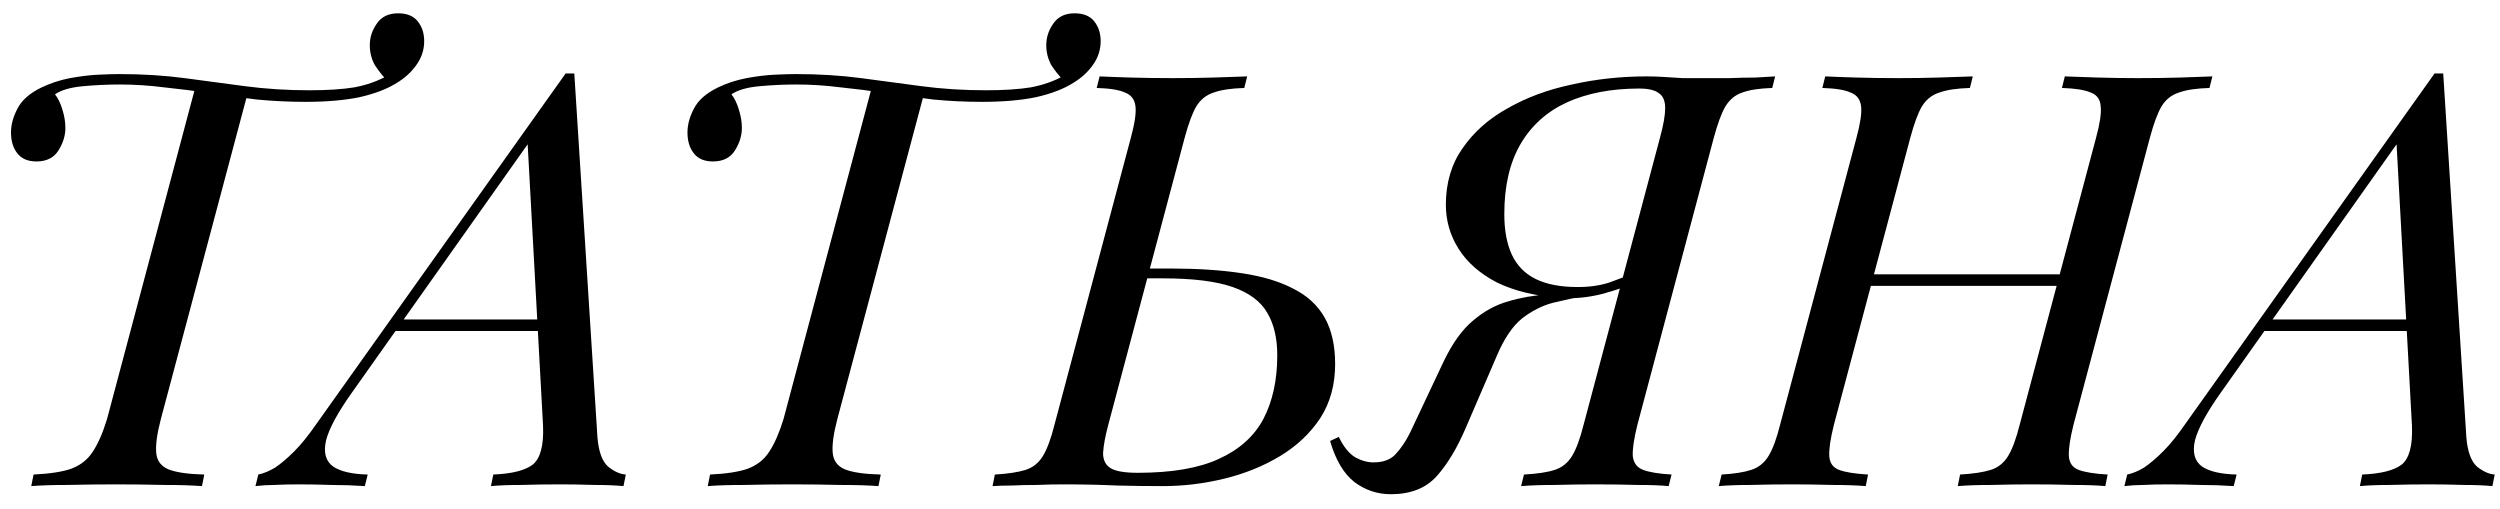 <?xml version="1.0" encoding="UTF-8"?> <svg xmlns="http://www.w3.org/2000/svg" width="108" height="22" viewBox="0 0 108 22" fill="none"><path d="M17.2 0.575C17.583 0.575 17.867 0.692 18.05 0.925C18.233 1.158 18.325 1.442 18.325 1.775C18.325 2.158 18.208 2.508 17.975 2.825C17.758 3.125 17.483 3.375 17.15 3.575C16.733 3.842 16.192 4.05 15.525 4.2C14.875 4.333 14.1 4.4 13.2 4.4C12.5 4.4 11.8 4.367 11.1 4.3C10.417 4.217 9.742 4.125 9.075 4.025C8.408 3.925 7.75 3.842 7.1 3.775C6.45 3.692 5.808 3.65 5.175 3.65C4.658 3.65 4.125 3.675 3.575 3.725C3.042 3.775 2.642 3.892 2.375 4.075C2.508 4.242 2.617 4.467 2.7 4.75C2.783 5.017 2.825 5.275 2.825 5.525C2.825 5.858 2.725 6.183 2.525 6.5C2.325 6.817 2.008 6.975 1.575 6.975C1.208 6.975 0.933 6.858 0.75 6.625C0.567 6.392 0.475 6.092 0.475 5.725C0.475 5.392 0.567 5.05 0.75 4.7C0.933 4.333 1.283 4.025 1.8 3.775C2.183 3.592 2.592 3.458 3.025 3.375C3.475 3.292 3.892 3.242 4.275 3.225C4.675 3.208 4.967 3.2 5.15 3.2C6.15 3.2 7.092 3.258 7.975 3.375C8.858 3.492 9.733 3.608 10.6 3.725C11.483 3.842 12.408 3.9 13.375 3.9C14.142 3.9 14.783 3.858 15.3 3.775C15.833 3.675 16.308 3.508 16.725 3.275L16.7 3.45C16.533 3.283 16.367 3.075 16.2 2.825C16.05 2.558 15.975 2.267 15.975 1.95C15.975 1.617 16.075 1.308 16.275 1.025C16.475 0.725 16.783 0.575 17.2 0.575ZM8.45 3.725C8.45 3.725 8.525 3.733 8.675 3.75C8.825 3.767 9.008 3.792 9.225 3.825C9.458 3.858 9.683 3.892 9.9 3.925C10.133 3.958 10.325 3.983 10.475 4C10.625 4.017 10.7 4.025 10.7 4.025L6.95 18.1C6.783 18.733 6.717 19.225 6.75 19.575C6.783 19.908 6.958 20.142 7.275 20.275C7.608 20.408 8.125 20.483 8.825 20.5L8.725 21C8.292 20.967 7.742 20.95 7.075 20.95C6.408 20.933 5.717 20.925 5 20.925C4.283 20.925 3.592 20.933 2.925 20.95C2.275 20.95 1.75 20.967 1.35 21L1.45 20.5C2.15 20.467 2.692 20.383 3.075 20.25C3.475 20.1 3.783 19.858 4 19.525C4.233 19.175 4.442 18.7 4.625 18.1L8.45 3.725ZM15.21 16.95C14.593 17.817 14.218 18.508 14.085 19.025C13.968 19.542 14.068 19.917 14.385 20.15C14.702 20.367 15.202 20.483 15.885 20.5L15.76 21C15.293 20.967 14.81 20.95 14.31 20.95C13.81 20.933 13.343 20.925 12.91 20.925C12.493 20.925 12.143 20.933 11.86 20.95C11.577 20.95 11.302 20.967 11.035 21L11.16 20.5C11.393 20.45 11.635 20.35 11.885 20.2C12.135 20.033 12.41 19.8 12.71 19.5C13.01 19.2 13.327 18.808 13.66 18.325L24.435 3.175C24.502 3.175 24.56 3.175 24.61 3.175C24.677 3.175 24.743 3.175 24.81 3.175L25.81 18.9C25.86 19.5 26.01 19.917 26.26 20.15C26.527 20.367 26.785 20.483 27.035 20.5L26.935 21C26.602 20.967 26.185 20.95 25.685 20.95C25.185 20.933 24.693 20.925 24.21 20.925C23.61 20.925 23.043 20.933 22.51 20.95C21.977 20.95 21.543 20.967 21.21 21L21.31 20.5C22.11 20.467 22.677 20.325 23.01 20.075C23.343 19.808 23.493 19.25 23.46 18.4L22.785 6.05L22.96 6L15.21 16.95ZM17.21 13.8H24.51L24.31 14.3H16.76L17.21 13.8ZM46.424 0.575C46.807 0.575 47.09 0.692 47.274 0.925C47.457 1.158 47.549 1.442 47.549 1.775C47.549 2.158 47.432 2.508 47.199 2.825C46.982 3.125 46.707 3.375 46.374 3.575C45.957 3.842 45.415 4.05 44.749 4.2C44.099 4.333 43.324 4.4 42.424 4.4C41.724 4.4 41.024 4.367 40.324 4.3C39.64 4.217 38.965 4.125 38.299 4.025C37.632 3.925 36.974 3.842 36.324 3.775C35.674 3.692 35.032 3.65 34.399 3.65C33.882 3.65 33.349 3.675 32.799 3.725C32.265 3.775 31.865 3.892 31.599 4.075C31.732 4.242 31.84 4.467 31.924 4.75C32.007 5.017 32.049 5.275 32.049 5.525C32.049 5.858 31.949 6.183 31.749 6.5C31.549 6.817 31.232 6.975 30.799 6.975C30.432 6.975 30.157 6.858 29.974 6.625C29.79 6.392 29.699 6.092 29.699 5.725C29.699 5.392 29.79 5.05 29.974 4.7C30.157 4.333 30.507 4.025 31.024 3.775C31.407 3.592 31.815 3.458 32.249 3.375C32.699 3.292 33.115 3.242 33.499 3.225C33.899 3.208 34.19 3.2 34.374 3.2C35.374 3.2 36.315 3.258 37.199 3.375C38.082 3.492 38.957 3.608 39.824 3.725C40.707 3.842 41.632 3.9 42.599 3.9C43.365 3.9 44.007 3.858 44.524 3.775C45.057 3.675 45.532 3.508 45.949 3.275L45.924 3.45C45.757 3.283 45.59 3.075 45.424 2.825C45.274 2.558 45.199 2.267 45.199 1.95C45.199 1.617 45.299 1.308 45.499 1.025C45.699 0.725 46.007 0.575 46.424 0.575ZM37.674 3.725C37.674 3.725 37.749 3.733 37.899 3.75C38.049 3.767 38.232 3.792 38.449 3.825C38.682 3.858 38.907 3.892 39.124 3.925C39.357 3.958 39.549 3.983 39.699 4C39.849 4.017 39.924 4.025 39.924 4.025L36.174 18.1C36.007 18.733 35.94 19.225 35.974 19.575C36.007 19.908 36.182 20.142 36.499 20.275C36.832 20.408 37.349 20.483 38.049 20.5L37.949 21C37.515 20.967 36.965 20.95 36.299 20.95C35.632 20.933 34.94 20.925 34.224 20.925C33.507 20.925 32.815 20.933 32.149 20.95C31.499 20.95 30.974 20.967 30.574 21L30.674 20.5C31.374 20.467 31.915 20.383 32.299 20.25C32.699 20.1 33.007 19.858 33.224 19.525C33.457 19.175 33.665 18.7 33.849 18.1L37.674 3.725ZM47.878 18.35C47.745 18.85 47.67 19.258 47.653 19.575C47.653 19.875 47.761 20.092 47.978 20.225C48.195 20.358 48.587 20.425 49.153 20.425C50.62 20.425 51.786 20.225 52.653 19.825C53.536 19.425 54.178 18.85 54.578 18.1C54.978 17.333 55.178 16.417 55.178 15.35C55.178 14.617 55.036 14.008 54.753 13.525C54.47 13.025 53.97 12.65 53.253 12.4C52.536 12.15 51.528 12.025 50.228 12.025H49.253L49.353 11.6H50.553C51.72 11.6 52.745 11.667 53.628 11.8C54.528 11.933 55.278 12.158 55.878 12.475C56.478 12.775 56.928 13.192 57.228 13.725C57.528 14.258 57.678 14.925 57.678 15.725C57.678 16.625 57.462 17.408 57.028 18.075C56.595 18.725 56.02 19.267 55.303 19.7C54.587 20.133 53.786 20.458 52.903 20.675C52.02 20.892 51.128 21 50.228 21C49.595 21 48.937 20.992 48.253 20.975C47.57 20.942 46.795 20.925 45.928 20.925C45.545 20.925 45.161 20.933 44.778 20.95C44.395 20.95 44.036 20.958 43.703 20.975C43.386 20.975 43.111 20.983 42.878 21L42.978 20.5C43.545 20.467 43.986 20.4 44.303 20.3C44.62 20.2 44.87 20 45.053 19.7C45.236 19.4 45.403 18.95 45.553 18.35L48.853 5.95C49.02 5.333 49.087 4.883 49.053 4.6C49.02 4.3 48.87 4.1 48.603 4C48.353 3.883 47.945 3.817 47.378 3.8L47.503 3.3C47.837 3.317 48.286 3.333 48.853 3.35C49.42 3.367 50.028 3.375 50.678 3.375C51.261 3.375 51.837 3.367 52.403 3.35C52.986 3.333 53.478 3.317 53.878 3.3L53.753 3.8C53.187 3.817 52.745 3.883 52.428 4C52.111 4.1 51.861 4.3 51.678 4.6C51.511 4.883 51.345 5.333 51.178 5.95L47.878 18.35ZM71.711 5.95C71.861 5.4 71.936 4.975 71.936 4.675C71.936 4.358 71.845 4.142 71.661 4.025C71.495 3.892 71.211 3.825 70.811 3.825C69.611 3.825 68.57 4.025 67.686 4.425C66.82 4.825 66.153 5.425 65.686 6.225C65.22 7.025 64.986 8.033 64.986 9.25C64.986 9.95 65.095 10.533 65.311 11C65.528 11.467 65.87 11.817 66.336 12.05C66.803 12.283 67.411 12.4 68.161 12.4C68.678 12.4 69.136 12.333 69.536 12.2C69.953 12.05 70.361 11.892 70.761 11.725L70.836 12.125C70.37 12.342 69.828 12.533 69.211 12.7C68.611 12.85 68.02 12.908 67.436 12.875C66.336 12.792 65.411 12.567 64.661 12.2C63.928 11.817 63.378 11.333 63.011 10.75C62.645 10.167 62.461 9.533 62.461 8.85C62.461 7.9 62.703 7.083 63.186 6.4C63.67 5.7 64.32 5.125 65.136 4.675C65.953 4.208 66.878 3.867 67.911 3.65C68.945 3.417 70.02 3.3 71.136 3.3C71.386 3.3 71.636 3.308 71.886 3.325C72.153 3.342 72.42 3.358 72.686 3.375C72.97 3.375 73.245 3.375 73.511 3.375C73.945 3.375 74.353 3.375 74.736 3.375C75.136 3.358 75.503 3.35 75.836 3.35C76.17 3.333 76.453 3.317 76.686 3.3L76.561 3.8C76.011 3.817 75.578 3.883 75.261 4C74.961 4.1 74.72 4.3 74.536 4.6C74.37 4.883 74.203 5.333 74.036 5.95L70.736 18.35C70.586 18.95 70.52 19.4 70.536 19.7C70.57 20 70.72 20.2 70.986 20.3C71.253 20.4 71.661 20.467 72.211 20.5L72.086 21C71.753 20.967 71.303 20.95 70.736 20.95C70.17 20.933 69.561 20.925 68.911 20.925C68.345 20.925 67.77 20.933 67.186 20.95C66.603 20.95 66.111 20.967 65.711 21L65.836 20.5C66.42 20.467 66.861 20.4 67.161 20.3C67.478 20.2 67.728 20 67.911 19.7C68.095 19.4 68.261 18.95 68.411 18.35L71.711 5.95ZM57.836 18.875C58.036 19.292 58.27 19.583 58.536 19.75C58.803 19.9 59.07 19.975 59.336 19.975C59.753 19.975 60.07 19.858 60.286 19.625C60.52 19.375 60.728 19.067 60.911 18.7L62.361 15.625C62.745 14.825 63.17 14.233 63.636 13.85C64.103 13.45 64.603 13.175 65.136 13.025C65.686 12.858 66.253 12.758 66.836 12.725C67.42 12.675 68.011 12.617 68.611 12.55L68.511 12.775C68.061 12.858 67.595 12.958 67.111 13.075C66.645 13.192 66.195 13.417 65.761 13.75C65.345 14.083 64.978 14.625 64.661 15.375L63.336 18.45C62.953 19.35 62.528 20.058 62.061 20.575C61.595 21.092 60.936 21.35 60.086 21.35C59.503 21.35 58.978 21.175 58.511 20.825C58.045 20.458 57.695 19.867 57.461 19.05L57.836 18.875ZM80.35 12.35L80.525 11.85H89.35L89.15 12.35H80.35ZM90.55 5.95C90.717 5.333 90.784 4.883 90.75 4.6C90.734 4.3 90.592 4.1 90.325 4C90.058 3.883 89.642 3.817 89.075 3.8L89.2 3.3C89.584 3.317 90.058 3.333 90.625 3.35C91.209 3.367 91.784 3.375 92.35 3.375C93 3.375 93.609 3.367 94.175 3.35C94.742 3.333 95.209 3.317 95.575 3.3L95.45 3.8C94.883 3.817 94.442 3.883 94.125 4C93.808 4.1 93.558 4.3 93.375 4.6C93.209 4.883 93.042 5.333 92.875 5.95L89.575 18.35C89.425 18.95 89.359 19.4 89.375 19.7C89.392 20 89.534 20.2 89.8 20.3C90.067 20.4 90.484 20.467 91.05 20.5L90.95 21C90.6 20.967 90.142 20.95 89.575 20.95C89.008 20.933 88.4 20.925 87.75 20.925C87.183 20.925 86.609 20.933 86.025 20.95C85.442 20.95 84.959 20.967 84.575 21L84.675 20.5C85.242 20.467 85.683 20.4 86 20.3C86.317 20.2 86.567 20 86.75 19.7C86.933 19.4 87.1 18.95 87.25 18.35L90.55 5.95ZM79.225 18.35C79.075 18.95 79.008 19.4 79.025 19.7C79.042 20 79.183 20.2 79.45 20.3C79.717 20.4 80.133 20.467 80.7 20.5L80.6 21C80.217 20.967 79.734 20.95 79.15 20.95C78.584 20.933 78.008 20.925 77.425 20.925C76.775 20.925 76.175 20.933 75.625 20.95C75.075 20.95 74.617 20.967 74.25 21L74.375 20.5C74.925 20.467 75.35 20.4 75.65 20.3C75.967 20.2 76.217 20 76.4 19.7C76.584 19.4 76.75 18.95 76.9 18.35L80.2 5.95C80.367 5.333 80.433 4.883 80.4 4.6C80.367 4.3 80.217 4.1 79.95 4C79.7 3.883 79.292 3.817 78.725 3.8L78.85 3.3C79.183 3.317 79.633 3.333 80.2 3.35C80.767 3.367 81.375 3.375 82.025 3.375C82.609 3.375 83.183 3.367 83.75 3.35C84.334 3.333 84.825 3.317 85.225 3.3L85.1 3.8C84.534 3.817 84.092 3.883 83.775 4C83.459 4.1 83.209 4.3 83.025 4.6C82.859 4.883 82.692 5.333 82.525 5.95L79.225 18.35ZM95.947 16.95C95.331 17.817 94.956 18.508 94.822 19.025C94.706 19.542 94.806 19.917 95.122 20.15C95.439 20.367 95.939 20.483 96.622 20.5L96.497 21C96.031 20.967 95.547 20.95 95.047 20.95C94.547 20.933 94.081 20.925 93.647 20.925C93.231 20.925 92.881 20.933 92.597 20.95C92.314 20.95 92.039 20.967 91.772 21L91.897 20.5C92.131 20.45 92.372 20.35 92.622 20.2C92.872 20.033 93.147 19.8 93.447 19.5C93.747 19.2 94.064 18.808 94.397 18.325L105.172 3.175C105.239 3.175 105.297 3.175 105.347 3.175C105.414 3.175 105.481 3.175 105.547 3.175L106.547 18.9C106.597 19.5 106.747 19.917 106.997 20.15C107.264 20.367 107.522 20.483 107.772 20.5L107.672 21C107.339 20.967 106.922 20.95 106.422 20.95C105.922 20.933 105.431 20.925 104.947 20.925C104.347 20.925 103.781 20.933 103.247 20.95C102.714 20.95 102.281 20.967 101.947 21L102.047 20.5C102.847 20.467 103.414 20.325 103.747 20.075C104.081 19.808 104.231 19.25 104.197 18.4L103.522 6.05L103.697 6L95.947 16.95ZM97.947 13.8H105.247L105.047 14.3H97.497L97.947 13.8Z" fill="black"></path></svg> 
